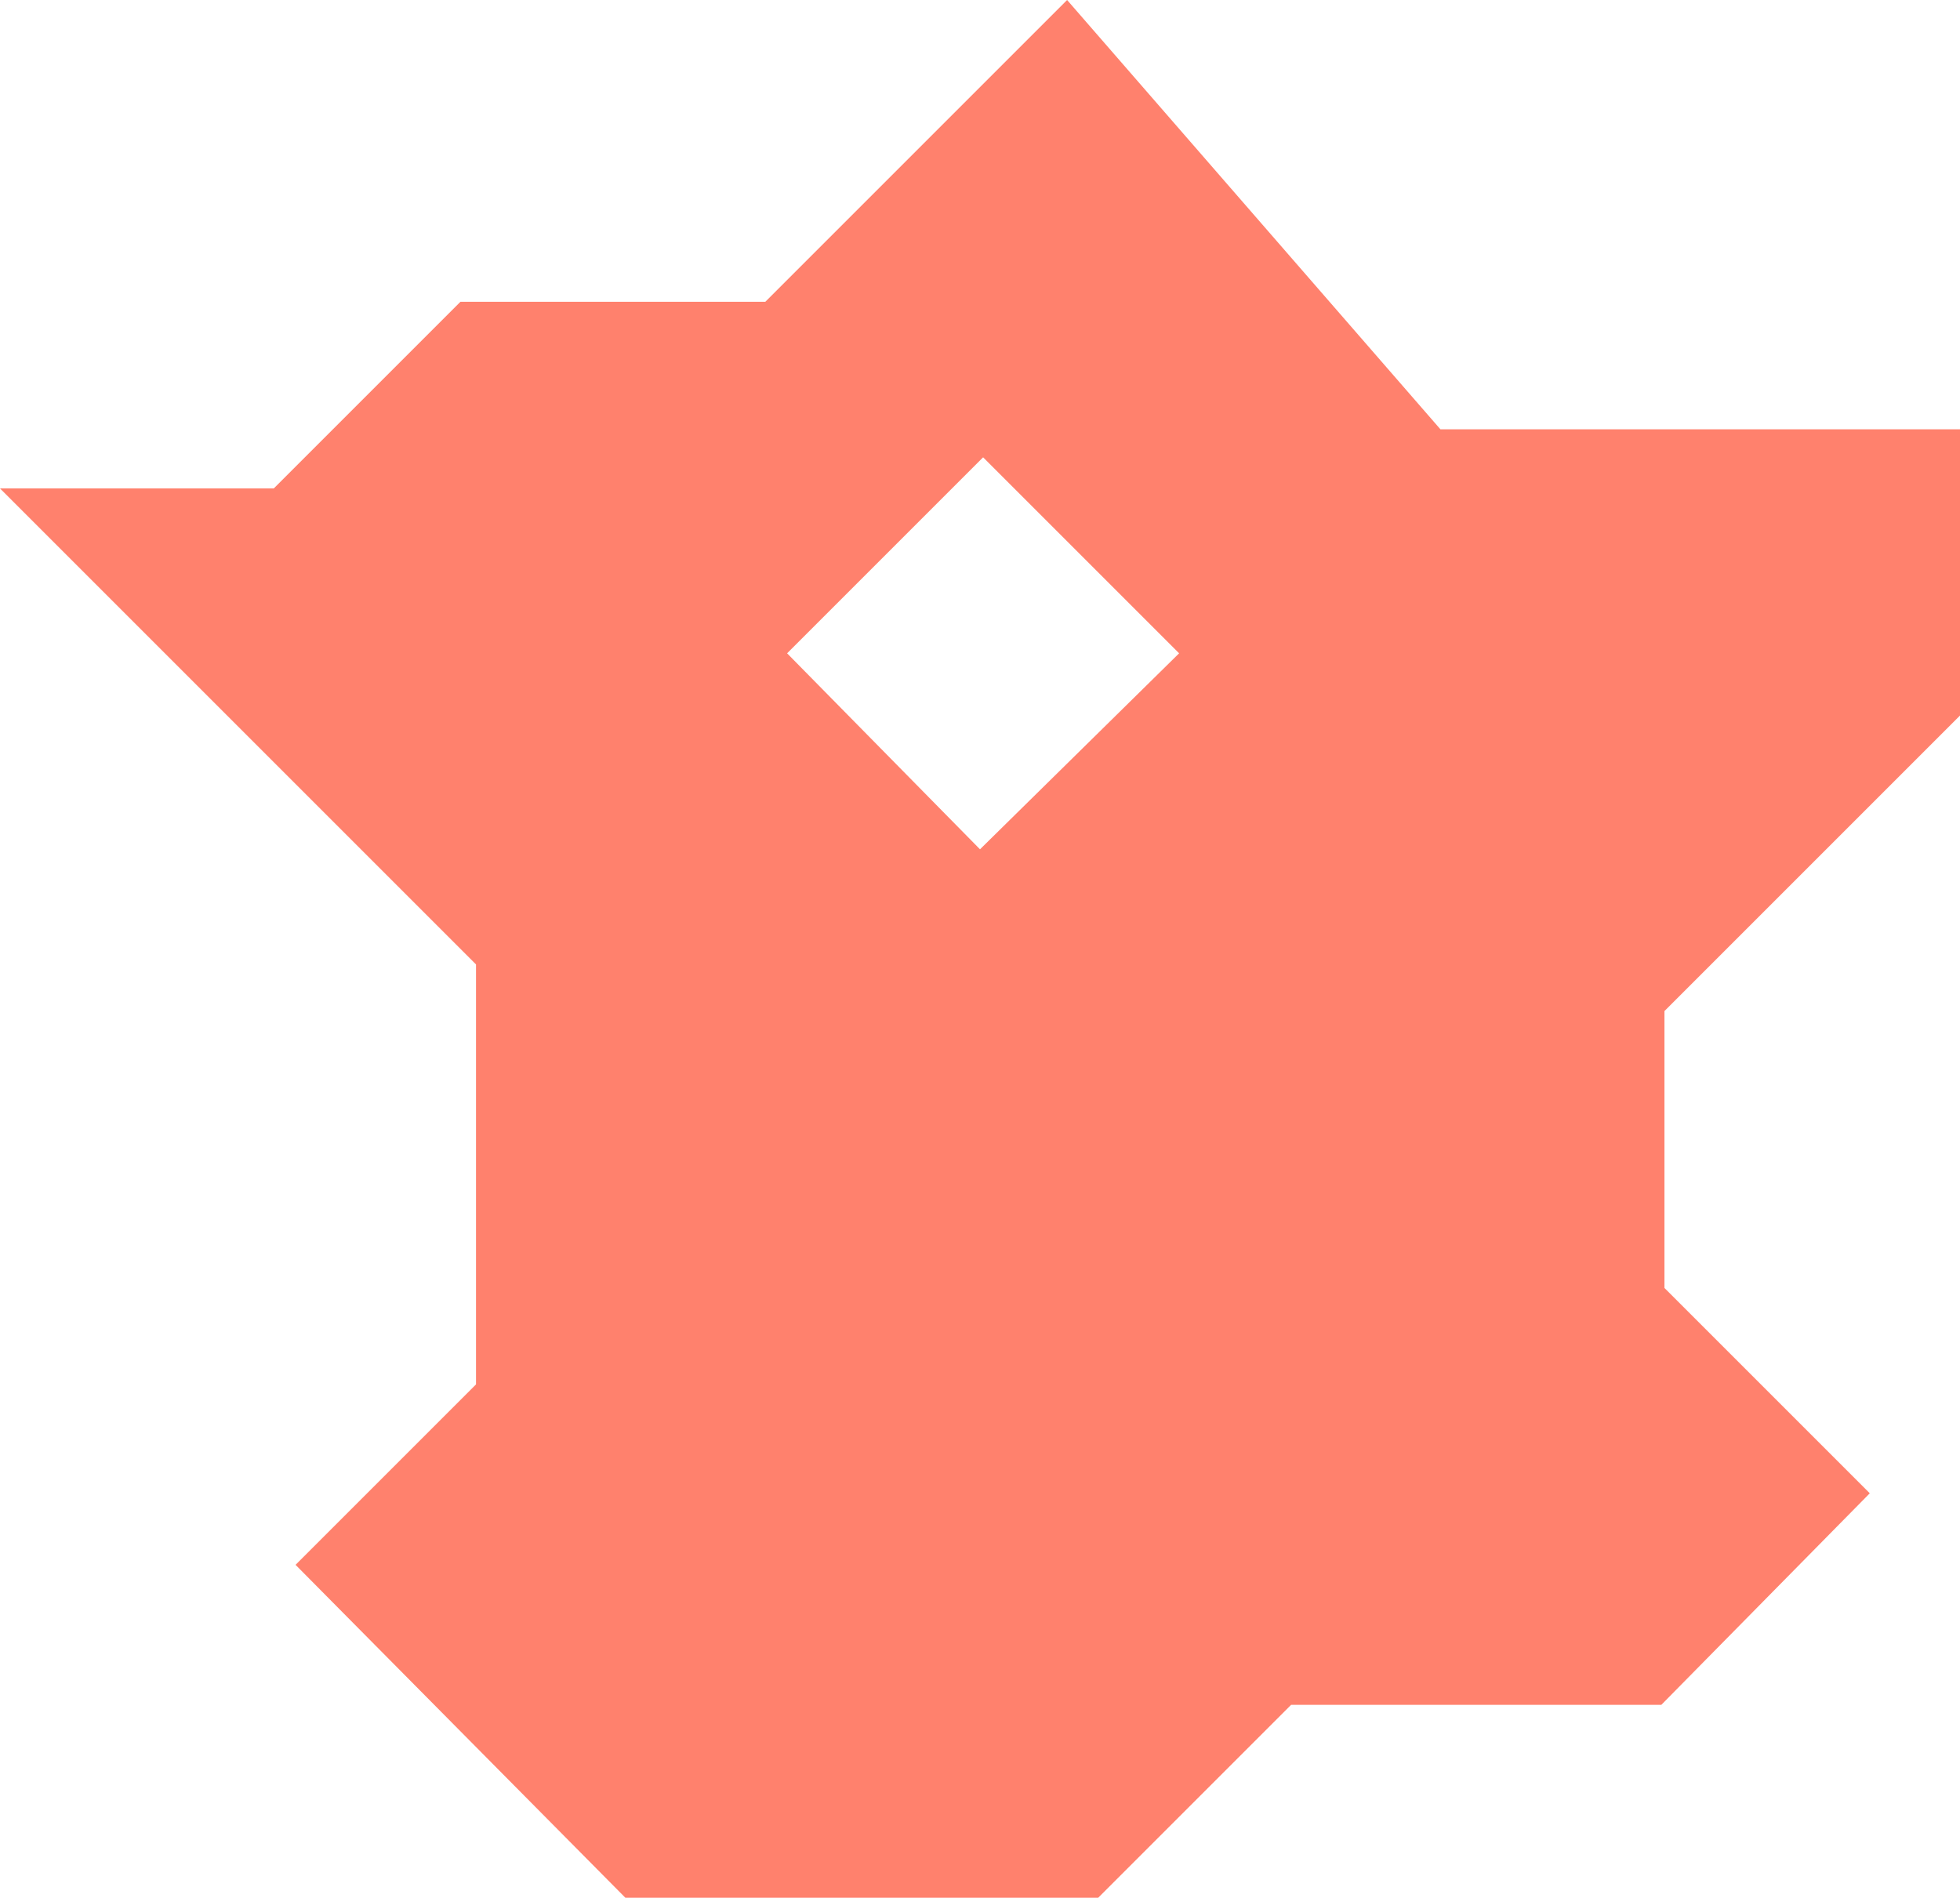 <svg width="63" height="61" viewBox="0 0 63 61" fill="none" xmlns="http://www.w3.org/2000/svg">
<path d="M63 23V13.8H46.3L34.3 0L24.6 9.7H14.8L8.8 15.7H0L15.3 31V44.5L9.5 50.3L20.1 61H35.3L41.5 54.8H53.4L60.1 48L53.5 41.4V32.5L63 23ZM31.5 27.3L25.3 21L31.6 14.7L37.9 21L31.5 27.3Z" fill="#FF816D"/>
</svg>
